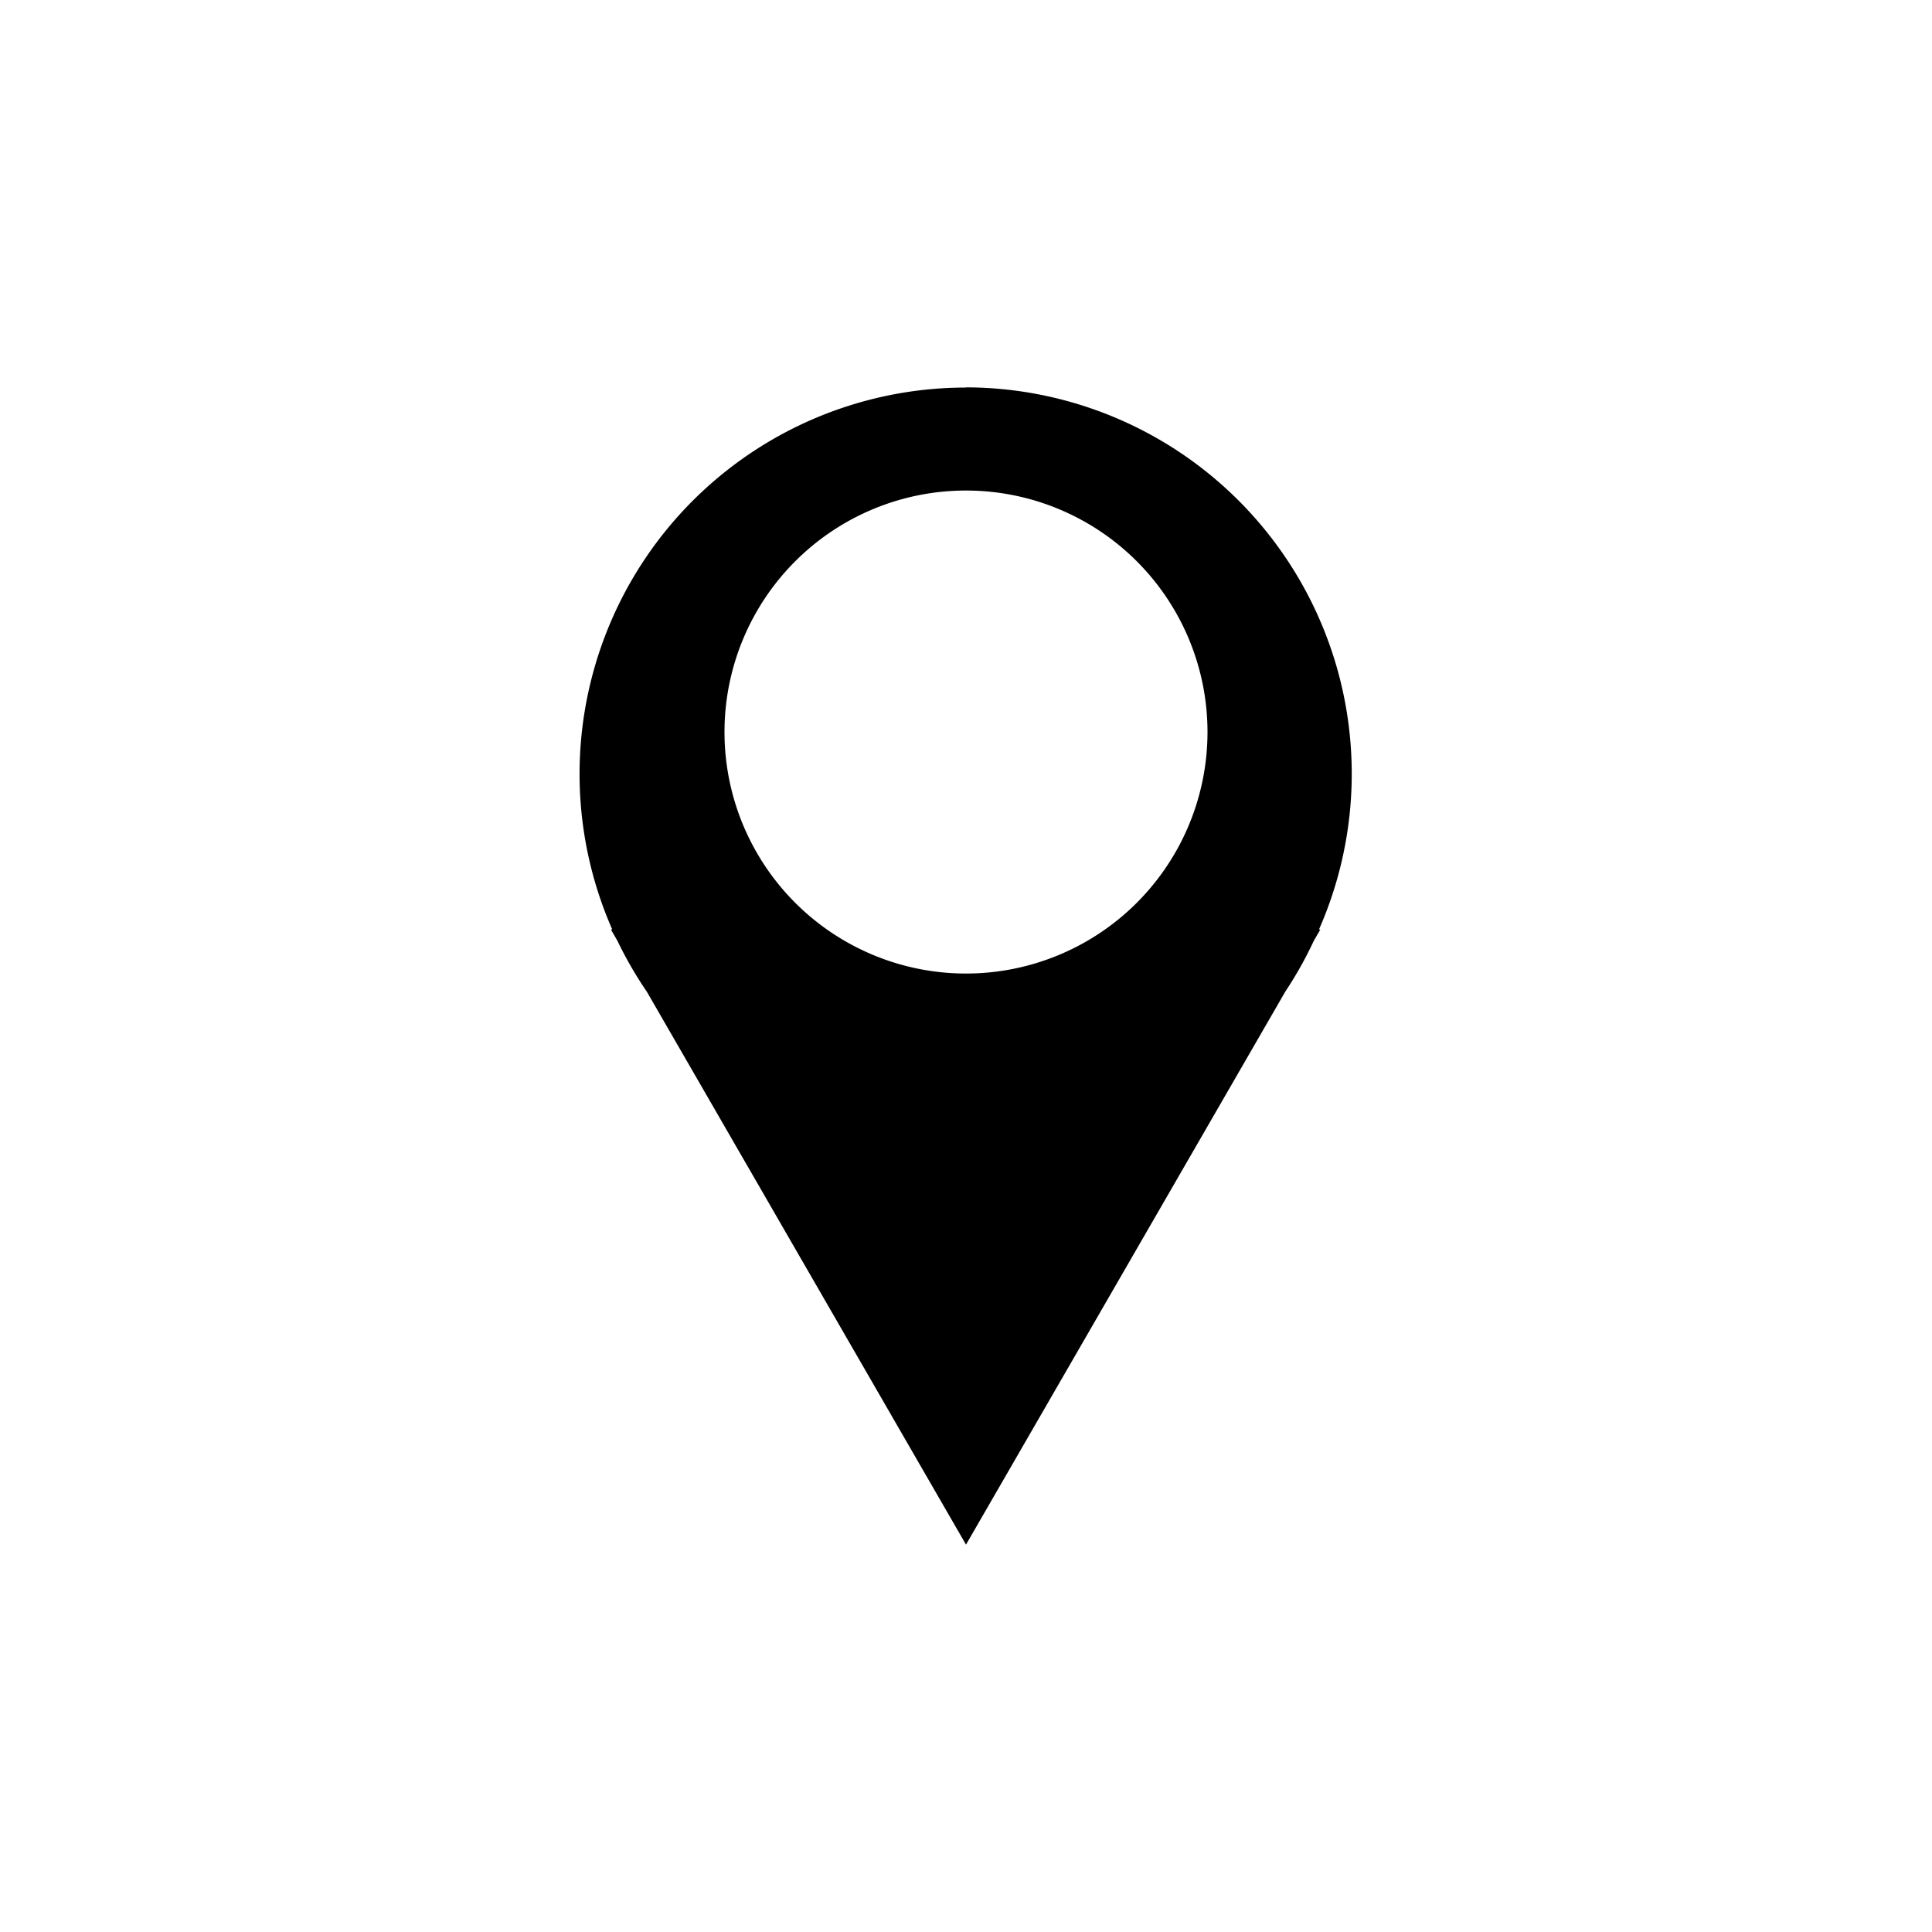 <svg xmlns="http://www.w3.org/2000/svg" viewBox="0 0 100 100"><title>Location copy 2</title><g id="Location"><path d="M33.91,51.07a19.75,19.75,0,0,1-1.5-2.59l-.17-.29-.1-.28a19.5,19.5,0,1,1,35.71,0l-.21.49,0,.05A19.74,19.74,0,0,1,66.11,51L50,78.95ZM50,24.89a13,13,0,1,0,13,13A13,13,0,0,0,50,24.89Z"/><path d="M50,21.05A19,19,0,0,1,67.4,47.7l-.2.46,0,0,0,0,0,0a19,19,0,0,1-1.44,2.49l0,0,0,0L50,77.95,34.34,50.82l0,0,0,0a19.06,19.06,0,0,1-1.44-2.49l0,0,0,0,0,0-.2-.46A19,19,0,0,1,50,21.05m0,30.33a13.5,13.5,0,1,0-13.5-13.5A13.52,13.52,0,0,0,50,51.39m0-31.33A20,20,0,0,0,31.69,48.11h-.07l.34.59a20,20,0,0,0,1.52,2.63L50,79.95,66.53,51.32A20,20,0,0,0,68,48.7l.34-.59h-.07A20,20,0,0,0,50,20.05Zm0,30.33a12.5,12.5,0,1,1,12.5-12.5A12.5,12.5,0,0,1,50,50.39Z"/></g></svg>